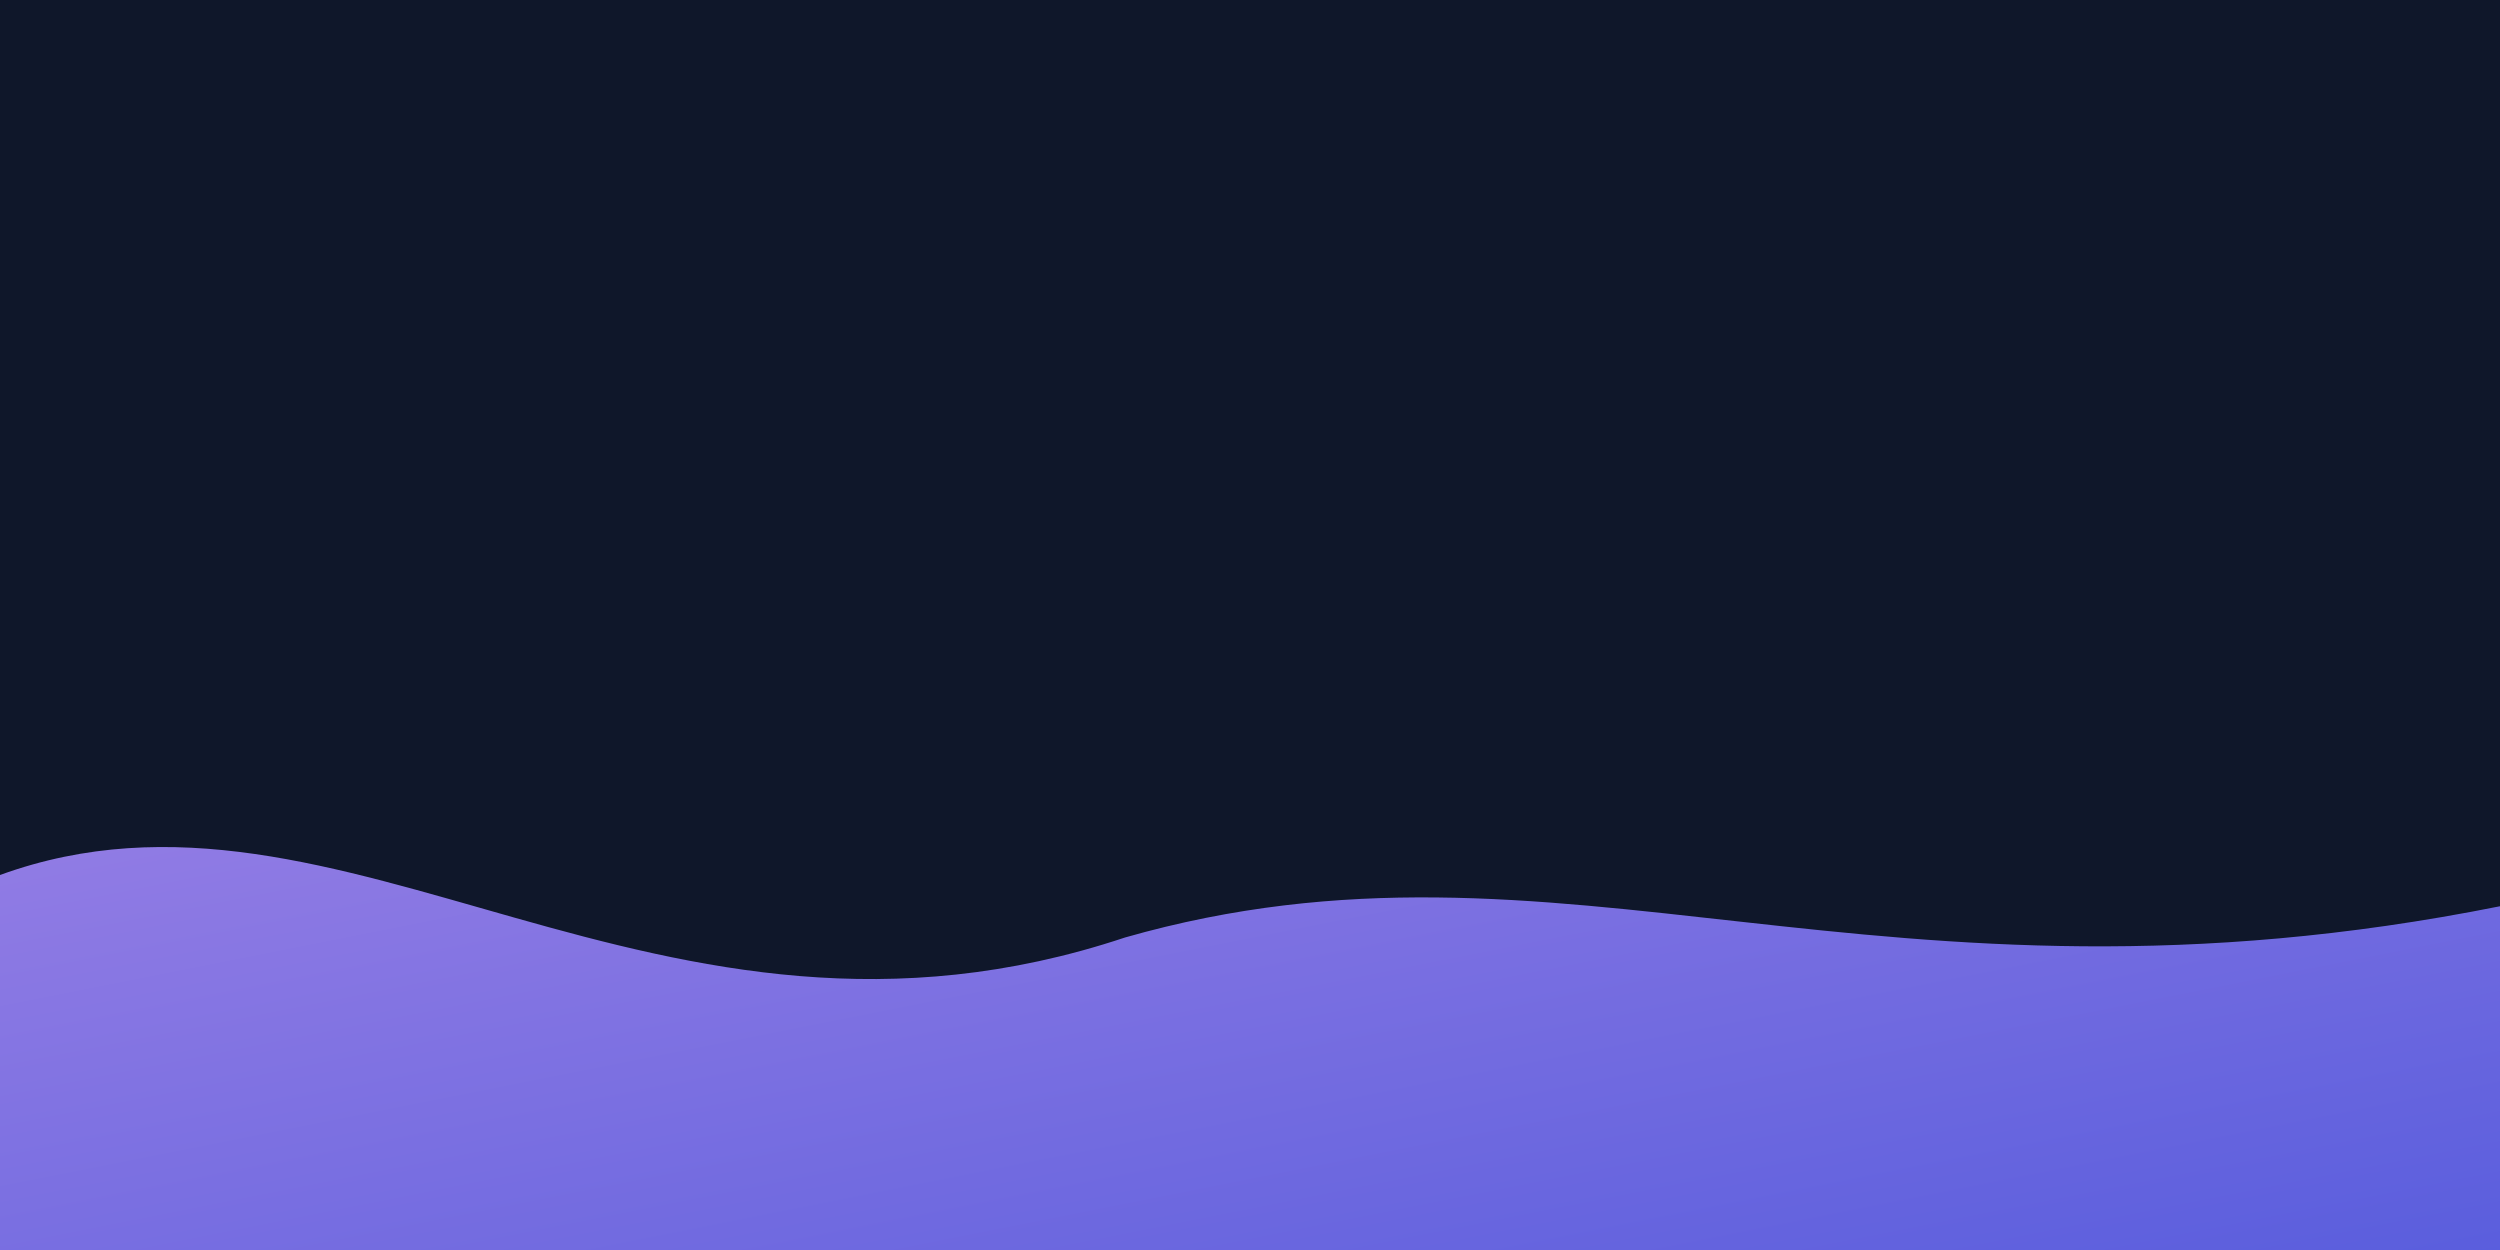 <svg xmlns="http://www.w3.org/2000/svg" width="1600" height="800" viewBox="0 0 1600 800">
  <defs><linearGradient id="g" x1="0" y1="0" x2="1" y2="1">
    <stop offset="0" stop-color="#a78bfa"/><stop offset="1" stop-color="#6366f1"/>
  </linearGradient></defs>
  <rect width="1600" height="800" fill="#0f172a"/>
  <path d="M0,560 C220,480 420,700 720,600 C1000,520 1200,660 1600,580 L1600,800 L0,800 Z" fill="url(#g)" opacity="0.9"/>
</svg>